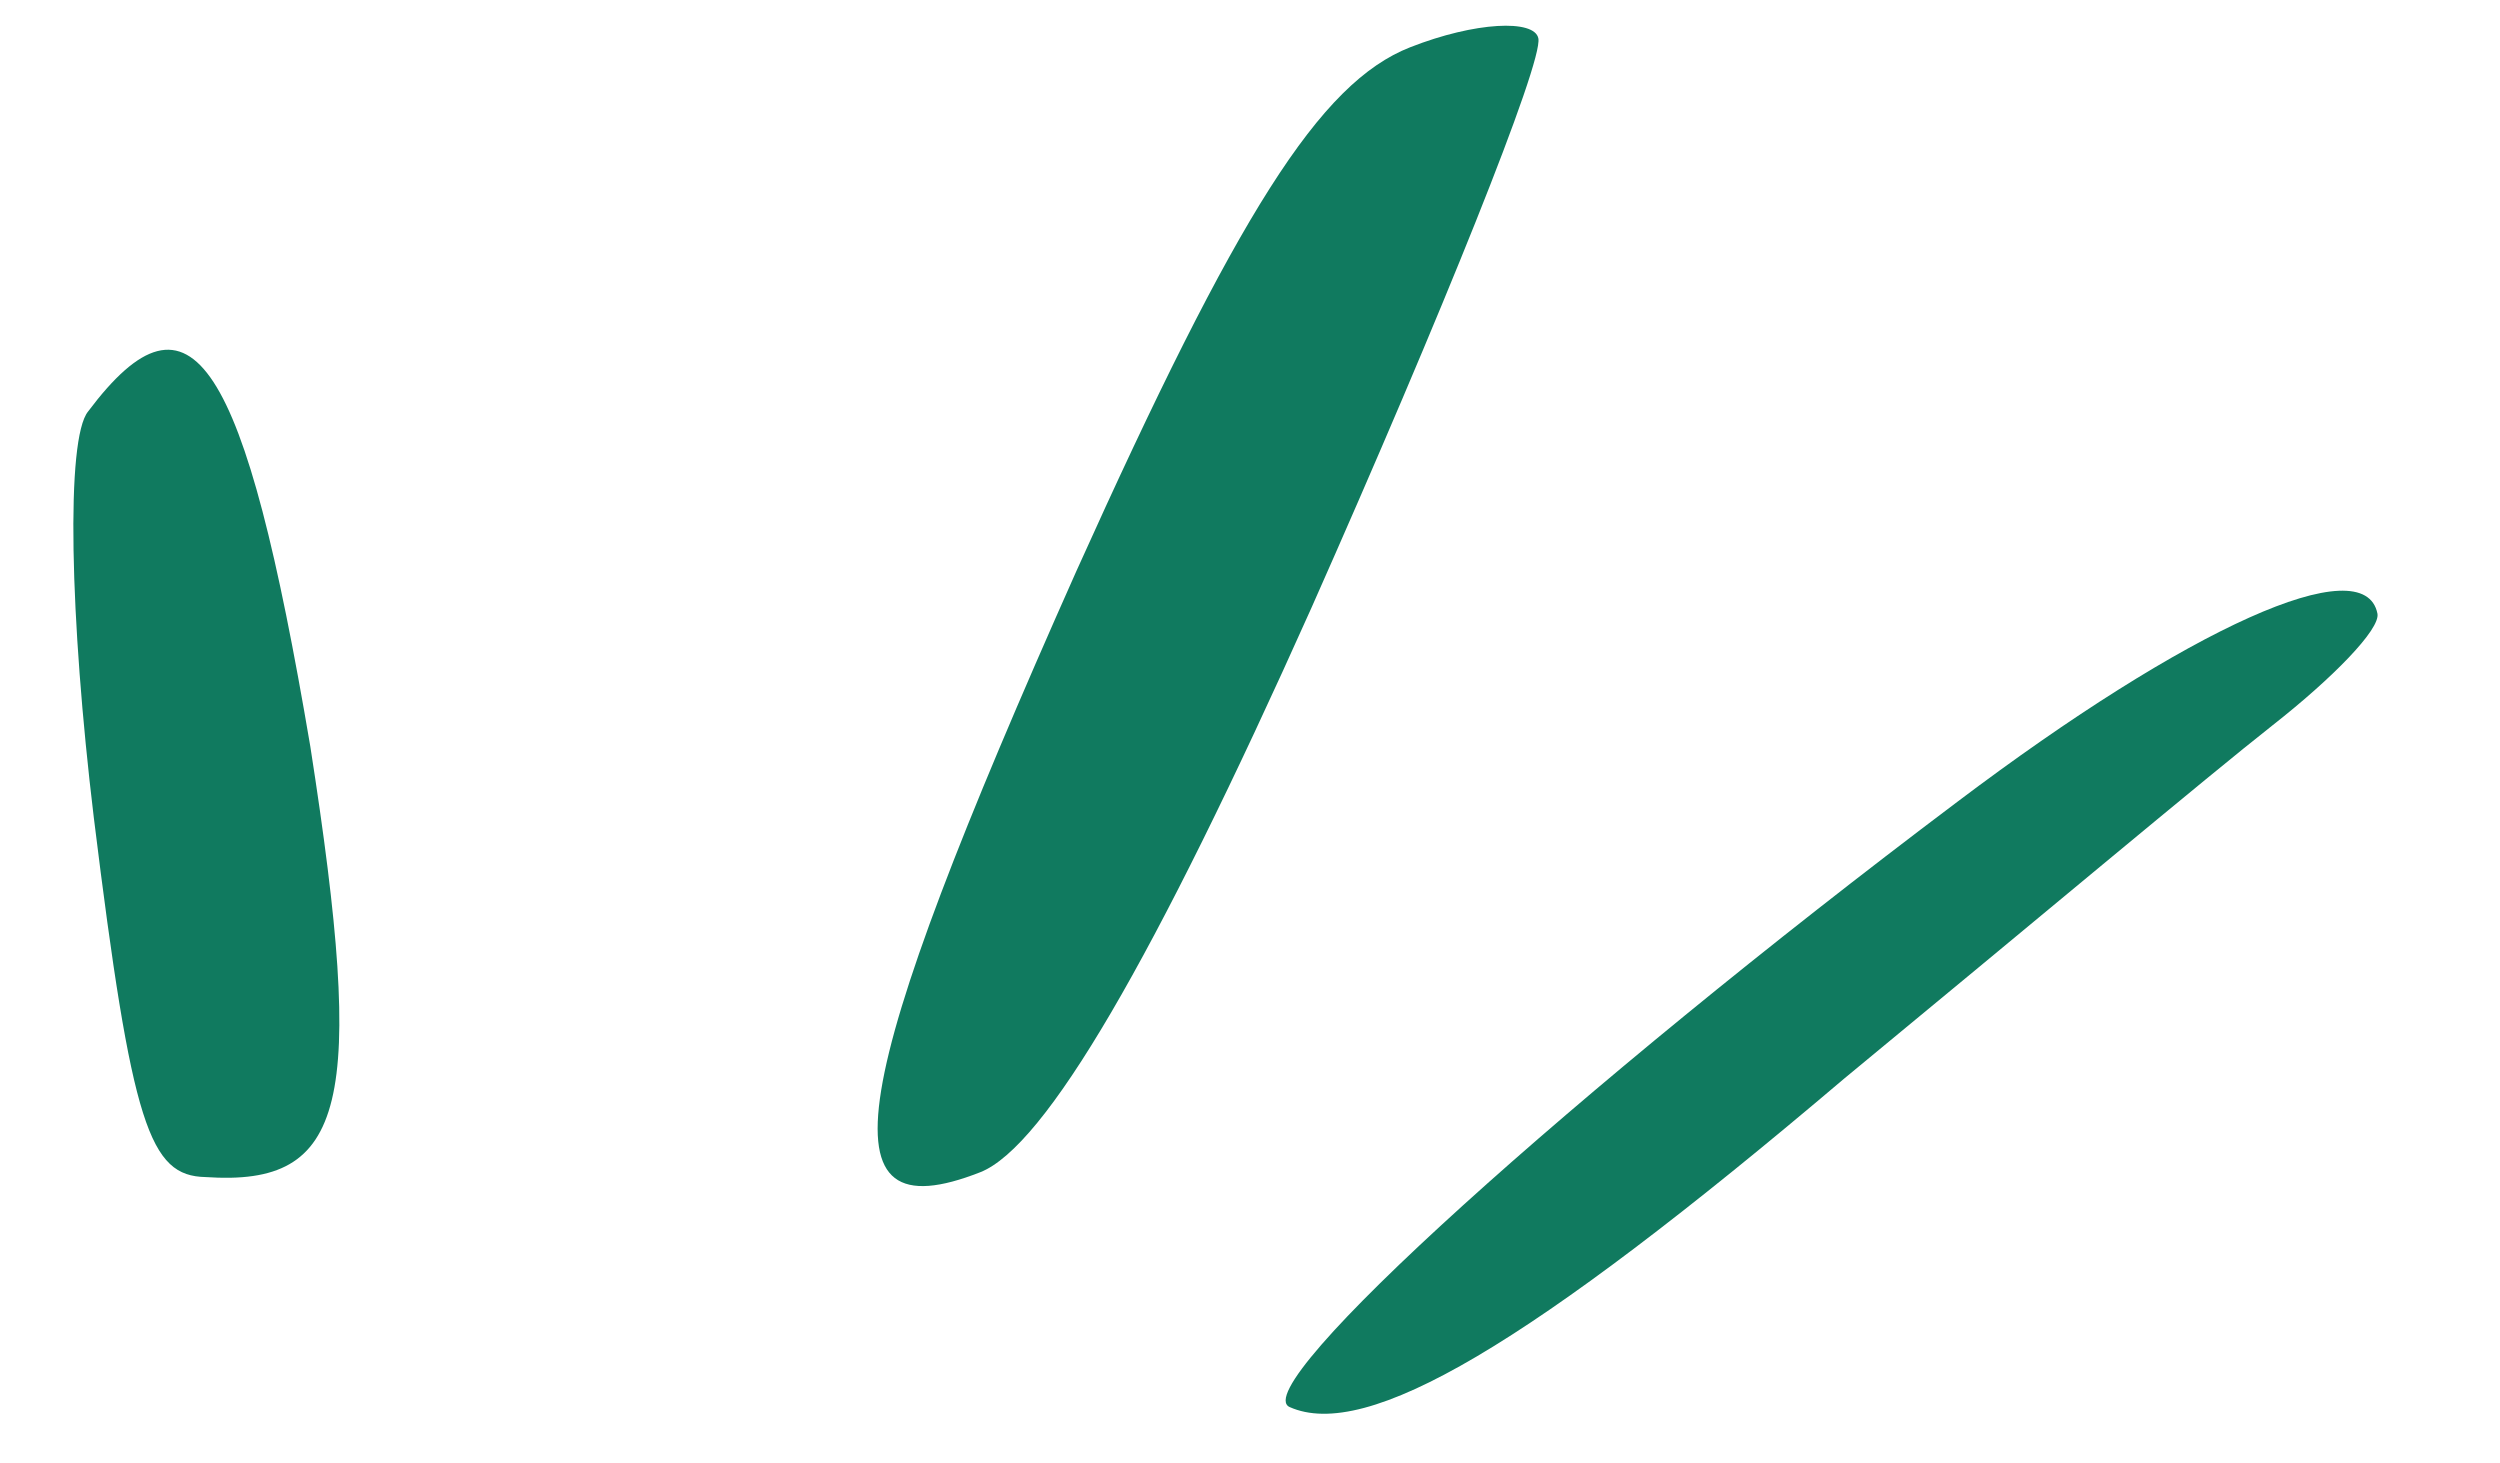<svg width="41" height="24" viewBox="0 0 41 24" fill="none" xmlns="http://www.w3.org/2000/svg">
<path d="M1.445 6.748C1.078 7.197 1.144 10.137 1.538 13.405C2.164 18.485 2.454 19.284 3.372 19.304C5.687 19.461 6.005 18.119 5.089 12.241C4.014 5.893 3.144 4.484 1.445 6.748Z" fill="#107A5F"/>
<path d="M17.653 9.365C13.854 17.892 13.44 20.259 16.075 19.225C17.145 18.805 18.928 15.732 21.505 9.974C23.647 5.149 25.308 1.022 25.229 0.629C25.166 0.314 24.197 0.355 23.127 0.775C21.644 1.356 20.297 3.496 17.653 9.365Z" fill="#107A5F"/>
<path d="M32.096 13.153C25.816 17.879 20.421 22.755 21.151 23.076C22.404 23.634 25.045 22.101 30.247 17.687C33.185 15.265 36.279 12.672 37.266 11.898C38.252 11.125 39.041 10.319 38.99 10.063C38.775 8.988 35.896 10.283 32.096 13.153Z" fill="#107A5F"/>
</svg>
